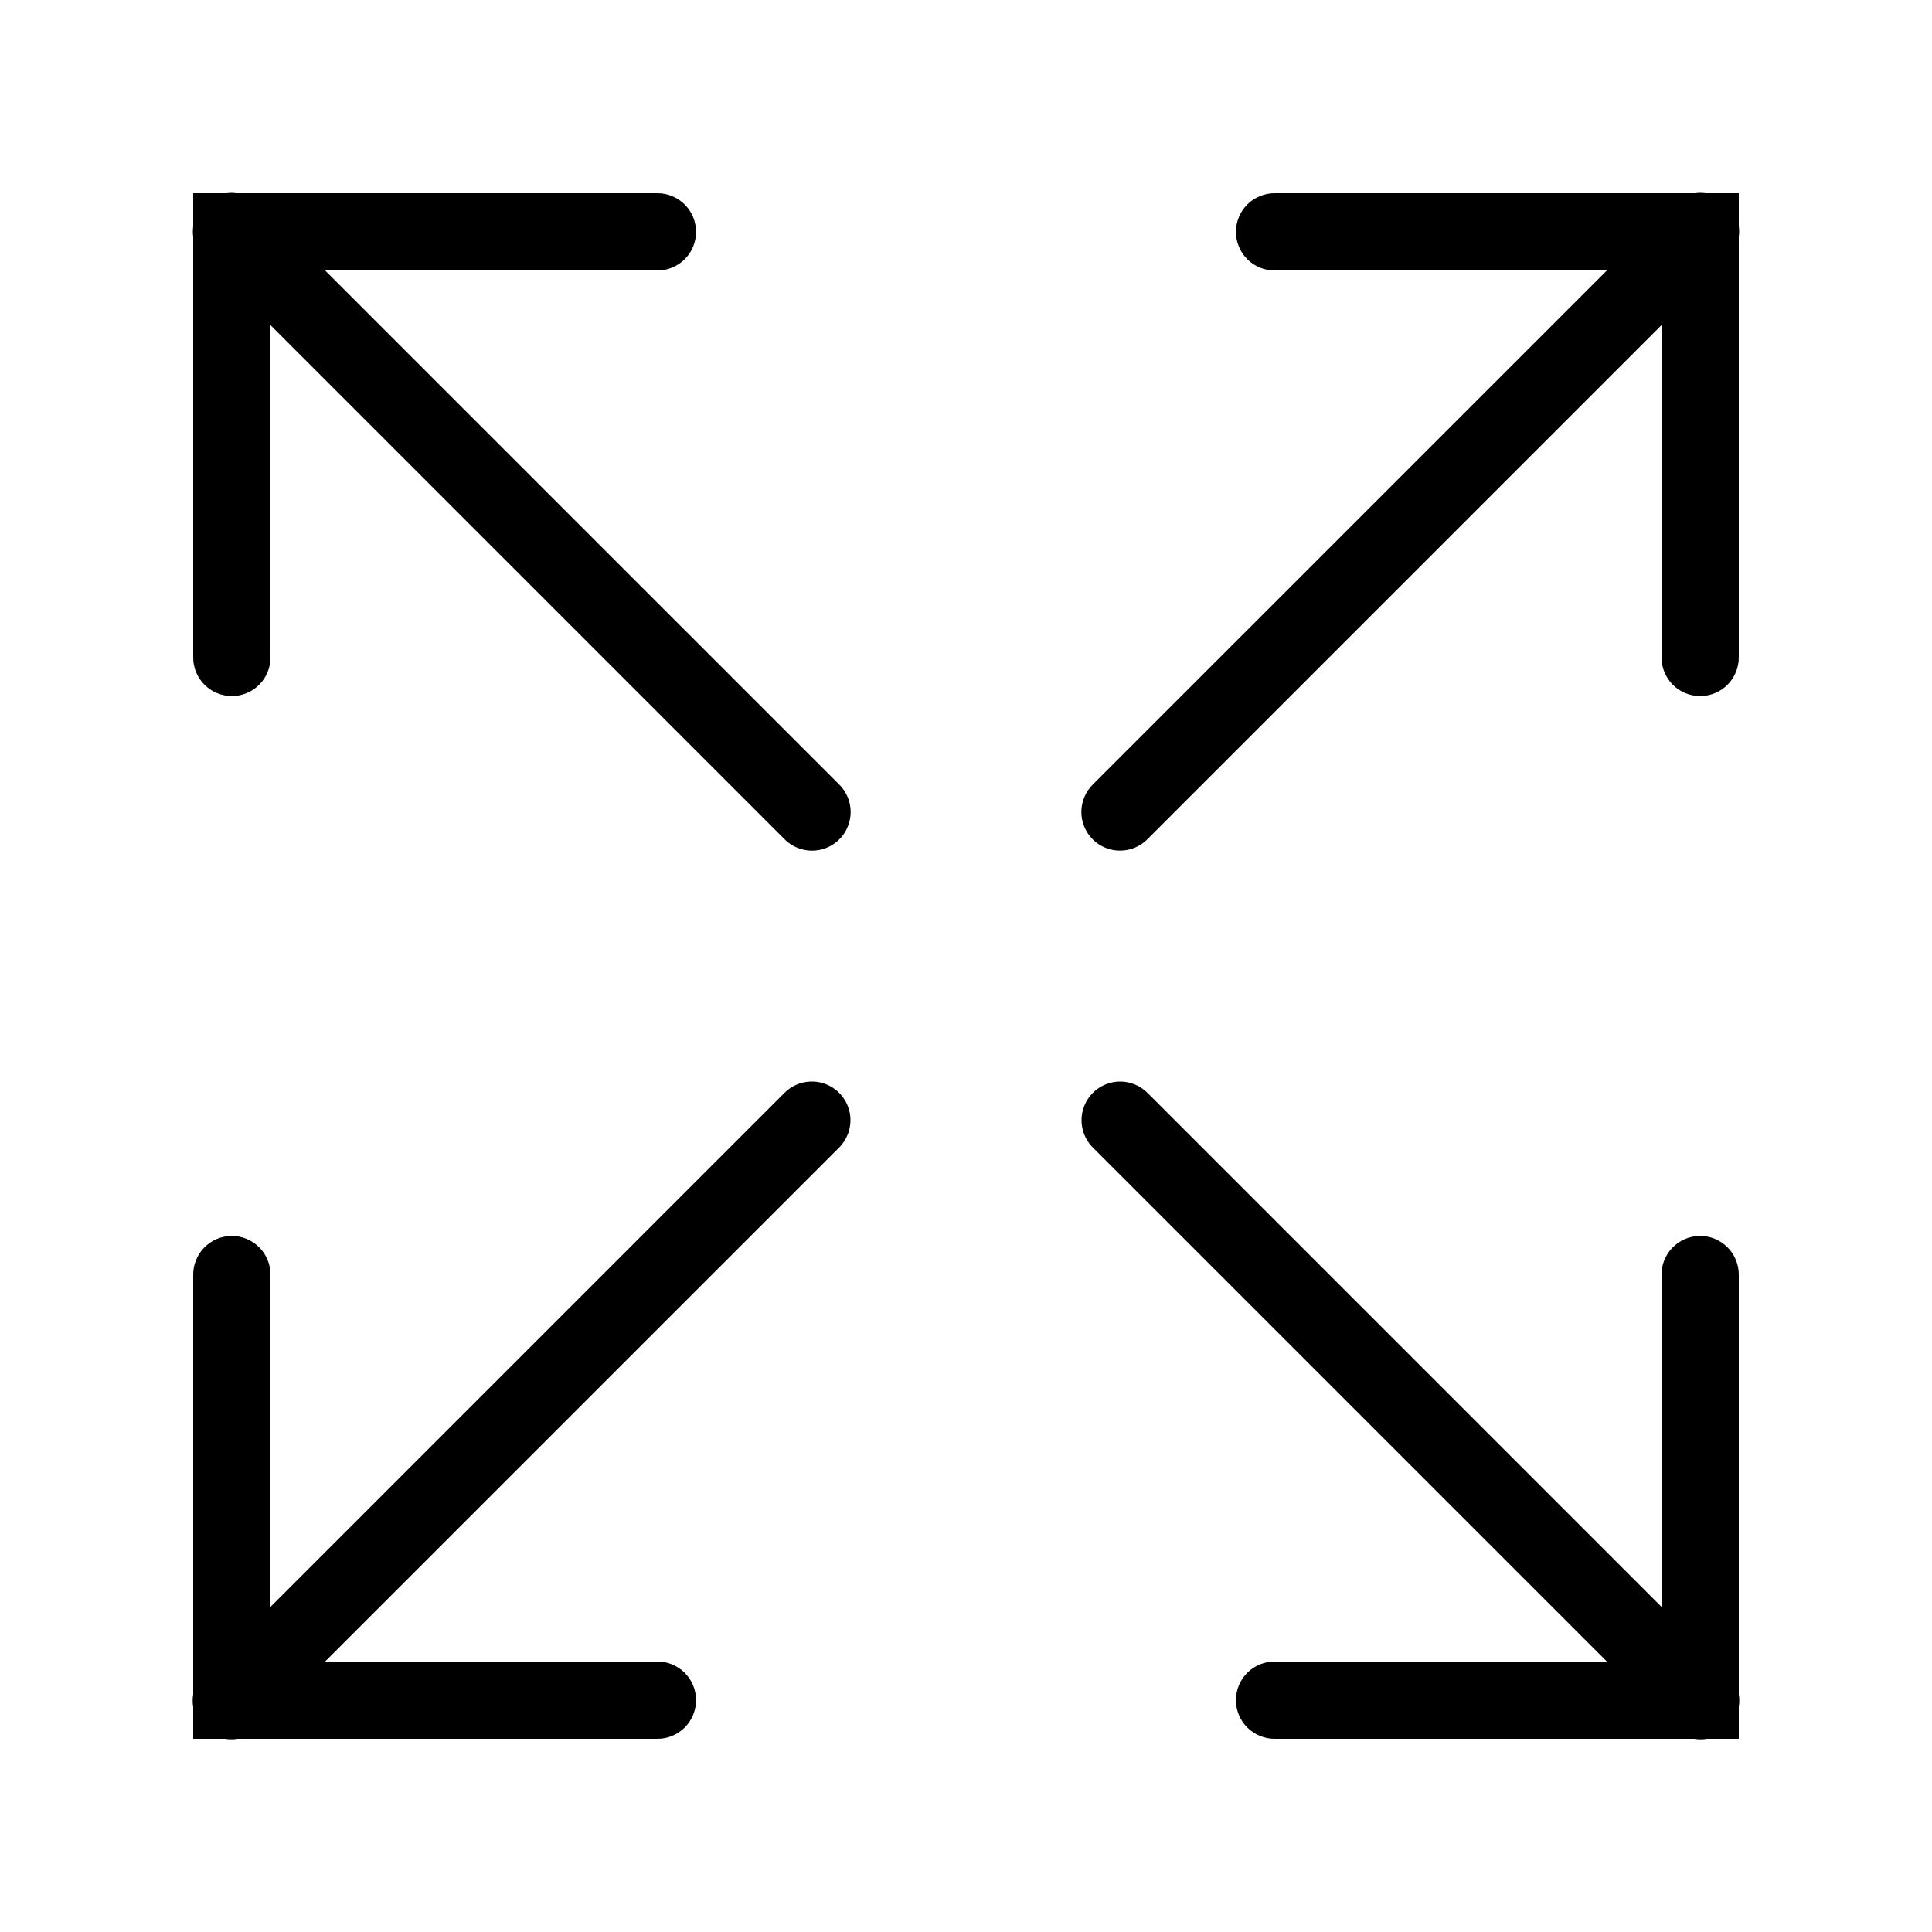 <svg width="40" height="40" viewBox="0 0 40 40" fill="none" xmlns="http://www.w3.org/2000/svg">
<path d="M4.792 3.992C4.758 3.993 4.723 3.995 4.689 4H4V4.691C3.99 4.761 3.99 4.833 4 4.903V13.6C3.998 13.706 4.018 13.811 4.057 13.91C4.097 14.008 4.156 14.098 4.23 14.173C4.305 14.248 4.393 14.309 4.491 14.349C4.589 14.39 4.694 14.411 4.8 14.411C4.906 14.411 5.011 14.39 5.109 14.349C5.206 14.309 5.295 14.248 5.37 14.173C5.444 14.098 5.503 14.008 5.542 13.91C5.582 13.811 5.601 13.706 5.6 13.6V6.731L16.234 17.366C16.318 17.453 16.42 17.52 16.533 17.561C16.646 17.604 16.767 17.619 16.887 17.608C16.914 17.605 16.94 17.602 16.965 17.597C17.109 17.569 17.242 17.502 17.351 17.403C17.459 17.304 17.538 17.178 17.579 17.037C17.621 16.897 17.622 16.747 17.585 16.606C17.547 16.464 17.471 16.336 17.366 16.234L6.731 5.6H13.6C13.706 5.601 13.811 5.582 13.909 5.542C14.008 5.503 14.097 5.444 14.173 5.37C14.248 5.295 14.308 5.207 14.349 5.109C14.39 5.011 14.411 4.906 14.411 4.8C14.411 4.694 14.39 4.589 14.349 4.491C14.308 4.393 14.248 4.305 14.173 4.23C14.097 4.156 14.008 4.097 13.909 4.058C13.811 4.018 13.706 3.998 13.6 4H4.894C4.86 3.995 4.826 3.993 4.792 3.992ZM35.184 3.992C35.154 3.993 35.125 3.996 35.095 4H26.4C26.294 3.998 26.189 4.018 26.09 4.058C25.992 4.097 25.902 4.156 25.827 4.23C25.751 4.305 25.691 4.393 25.651 4.491C25.61 4.589 25.588 4.694 25.588 4.8C25.588 4.906 25.61 5.011 25.651 5.109C25.691 5.207 25.751 5.295 25.827 5.37C25.902 5.444 25.992 5.503 26.09 5.542C26.189 5.582 26.294 5.601 26.4 5.6H33.269L22.634 16.234C22.558 16.308 22.496 16.396 22.454 16.494C22.412 16.592 22.389 16.697 22.388 16.803C22.387 16.91 22.407 17.015 22.448 17.114C22.488 17.212 22.547 17.302 22.623 17.377C22.698 17.453 22.787 17.512 22.886 17.552C22.985 17.593 23.09 17.613 23.197 17.611C23.303 17.61 23.408 17.588 23.506 17.546C23.604 17.504 23.692 17.442 23.765 17.366L34.4 6.731V13.6C34.398 13.706 34.418 13.811 34.458 13.91C34.497 14.008 34.556 14.098 34.63 14.173C34.705 14.248 34.793 14.309 34.891 14.349C34.989 14.39 35.094 14.411 35.2 14.411C35.306 14.411 35.411 14.39 35.509 14.349C35.606 14.309 35.695 14.248 35.77 14.173C35.844 14.098 35.903 14.008 35.942 13.91C35.982 13.811 36.001 13.706 36 13.6V4.902C36.01 4.828 36.01 4.754 36 4.681V4H35.317C35.273 3.994 35.229 3.991 35.184 3.992ZM16.784 22.392C16.576 22.398 16.379 22.485 16.234 22.634L5.6 33.269V26.4C5.601 26.293 5.581 26.187 5.541 26.088C5.501 25.988 5.441 25.898 5.365 25.823C5.289 25.747 5.199 25.688 5.1 25.647C5.001 25.607 4.894 25.587 4.787 25.589C4.575 25.592 4.374 25.68 4.226 25.832C4.078 25.984 3.997 26.188 4 26.4V35.078C3.985 35.166 3.985 35.256 4 35.344V36H4.659C4.746 36.014 4.835 36.014 4.922 36H13.6C13.706 36.002 13.811 35.982 13.909 35.942C14.008 35.903 14.097 35.844 14.173 35.77C14.248 35.695 14.308 35.607 14.349 35.509C14.39 35.411 14.411 35.306 14.411 35.2C14.411 35.094 14.39 34.989 14.349 34.891C14.308 34.793 14.248 34.705 14.173 34.63C14.097 34.556 14.008 34.497 13.909 34.458C13.811 34.418 13.706 34.398 13.6 34.4H6.731L17.366 23.766C17.481 23.653 17.56 23.509 17.592 23.351C17.624 23.192 17.608 23.029 17.545 22.88C17.482 22.732 17.376 22.606 17.24 22.518C17.104 22.431 16.945 22.387 16.784 22.392ZM23.192 22.392C23.038 22.392 22.887 22.437 22.757 22.521C22.628 22.605 22.525 22.724 22.462 22.865C22.399 23.006 22.378 23.162 22.401 23.315C22.425 23.467 22.492 23.61 22.595 23.725C22.608 23.739 22.621 23.753 22.634 23.766L33.269 34.4H26.4C26.294 34.398 26.189 34.418 26.09 34.458C25.992 34.497 25.902 34.556 25.827 34.63C25.751 34.705 25.691 34.793 25.651 34.891C25.61 34.989 25.588 35.094 25.588 35.2C25.588 35.306 25.61 35.411 25.651 35.509C25.691 35.607 25.751 35.695 25.827 35.77C25.902 35.844 25.992 35.903 26.09 35.942C26.189 35.982 26.294 36.002 26.4 36H35.078C35.166 36.015 35.256 36.015 35.344 36H36V35.341C36.014 35.254 36.014 35.165 36 35.078V26.4C36.001 26.293 35.981 26.187 35.941 26.088C35.901 25.988 35.841 25.898 35.765 25.823C35.689 25.747 35.599 25.688 35.5 25.647C35.401 25.607 35.294 25.587 35.187 25.589C34.975 25.592 34.773 25.68 34.626 25.832C34.478 25.984 34.397 26.188 34.4 26.4V33.269L23.765 22.634C23.691 22.558 23.602 22.497 23.503 22.455C23.405 22.414 23.299 22.392 23.192 22.392Z" fill="currentColor"/>
</svg>
